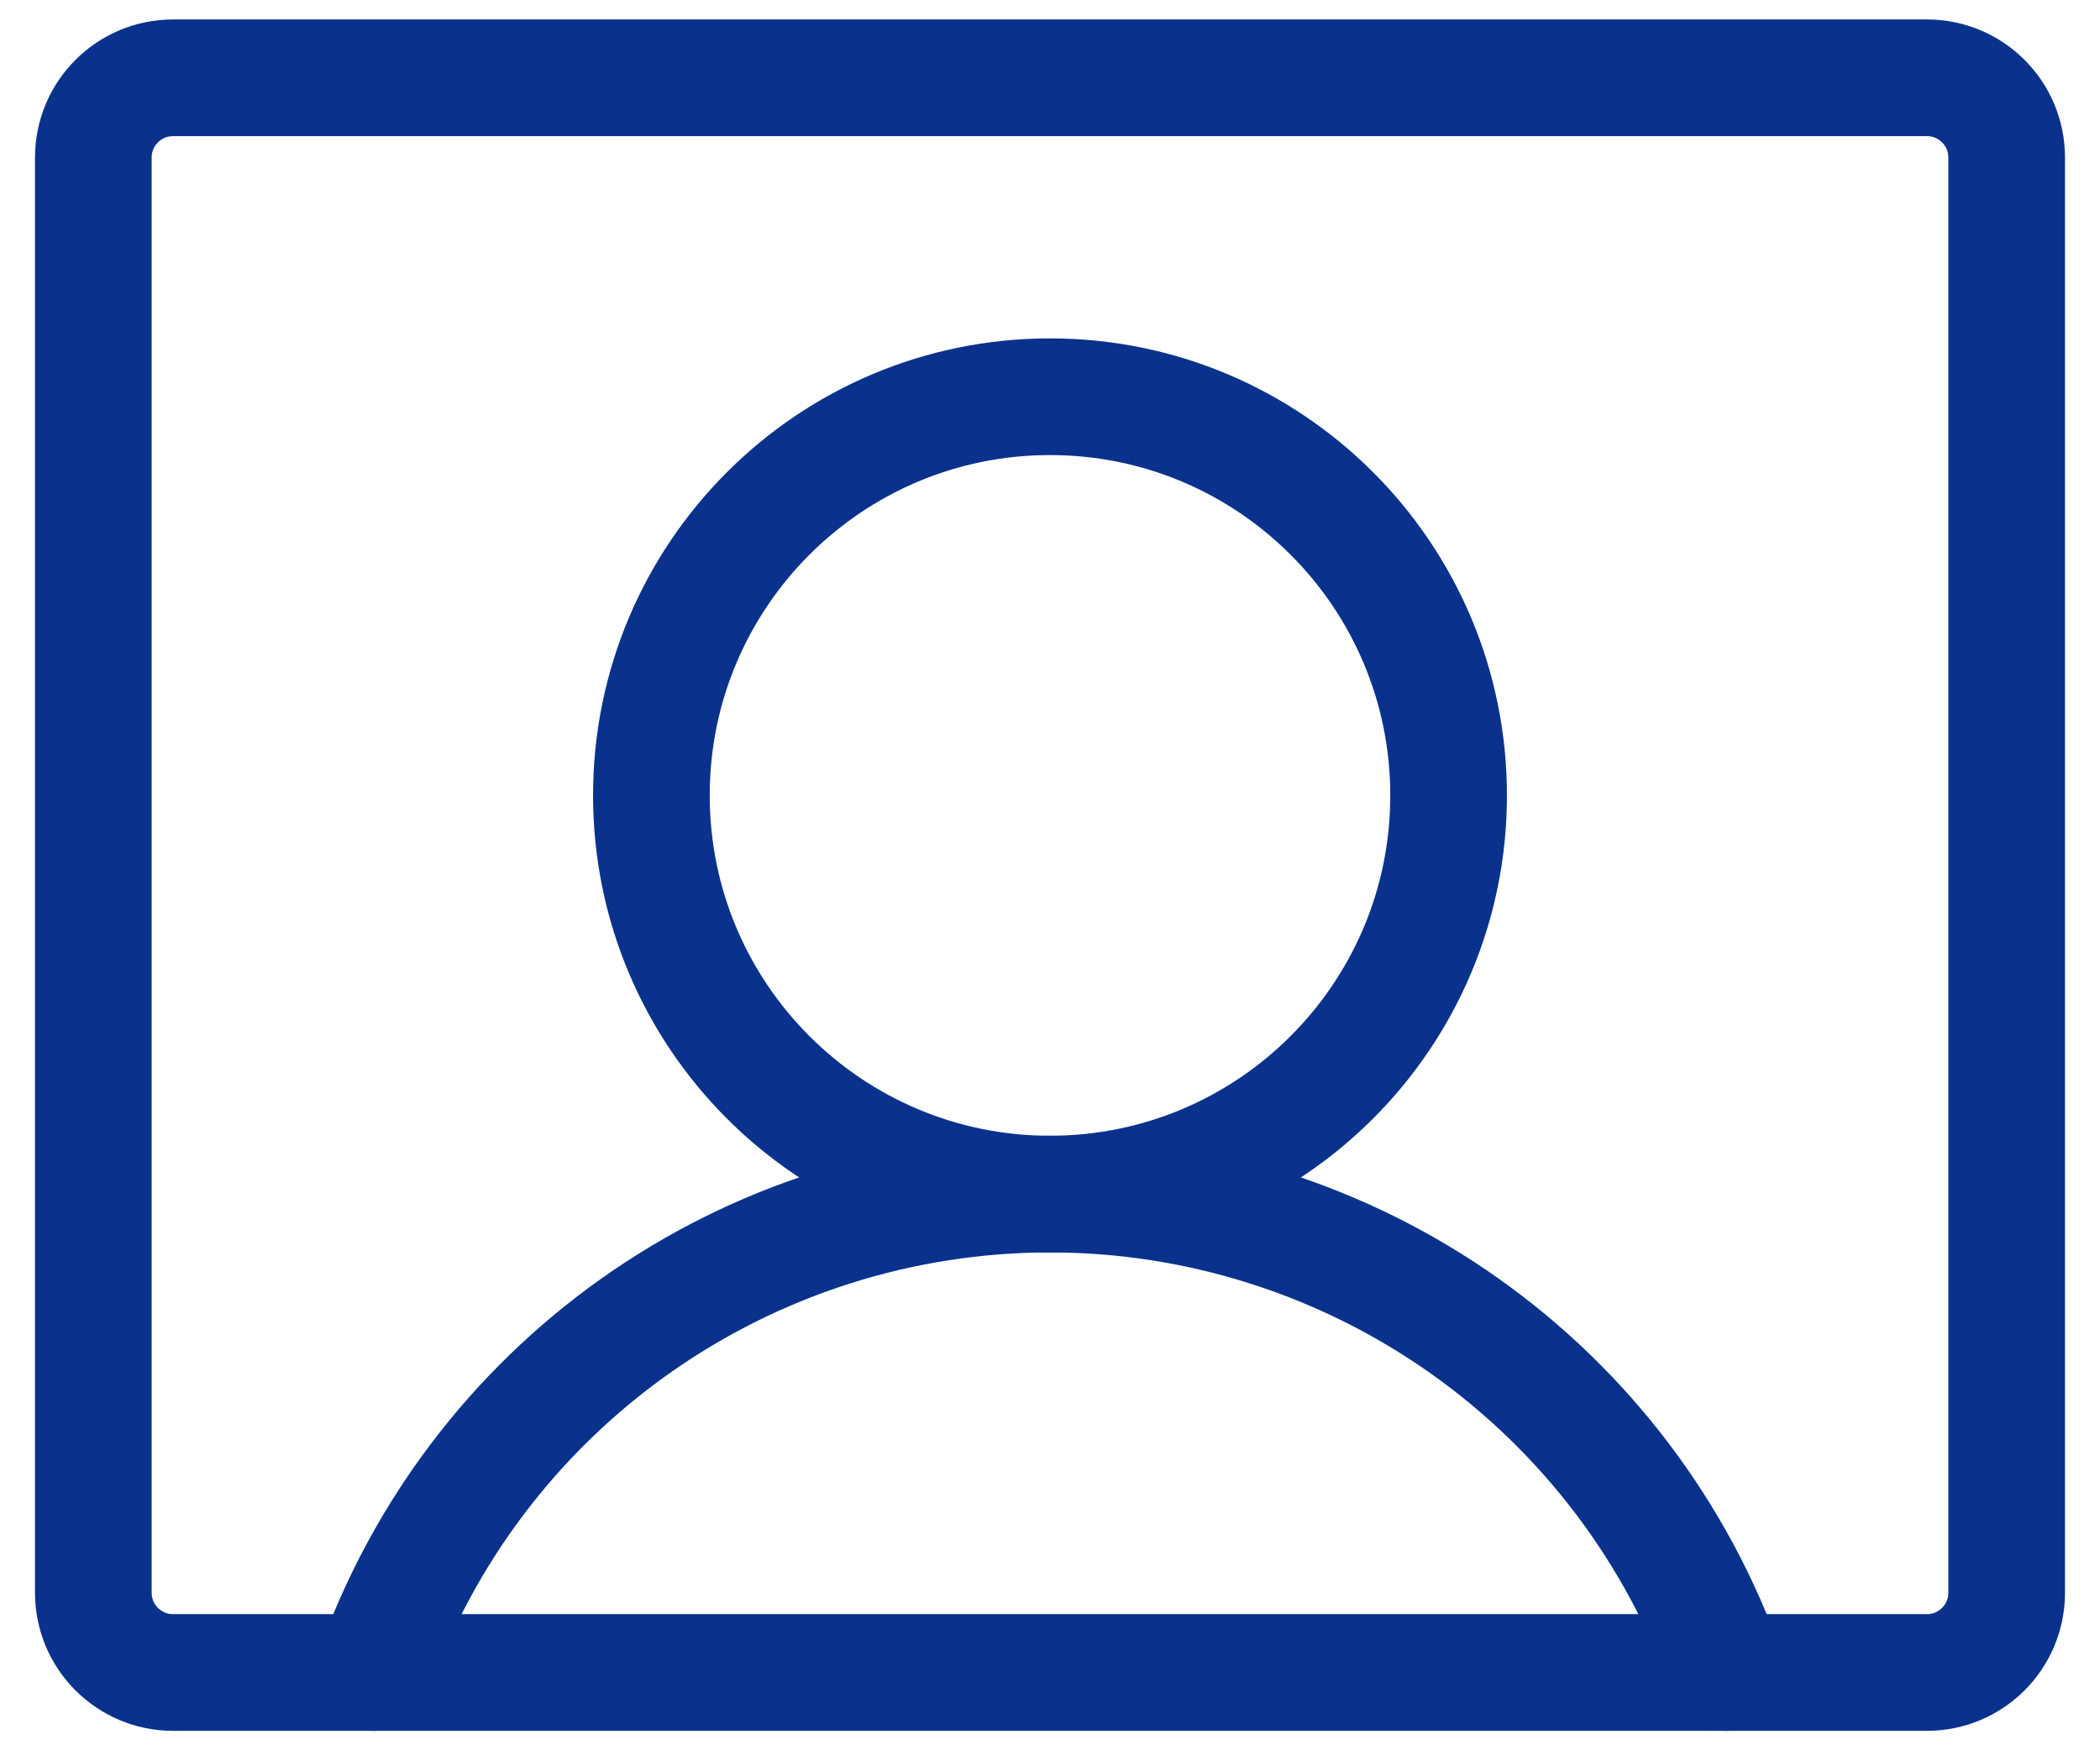 <svg width="54" height="45" viewBox="0 0 54 45" fill="none" xmlns="http://www.w3.org/2000/svg">
<path d="M27 30.7C32.661 30.7 37.25 26.111 37.25 20.45C37.25 14.789 32.661 10.2 27 10.2C21.339 10.2 16.75 14.789 16.75 20.45C16.75 26.111 21.339 30.7 27 30.7Z" stroke="#0A328C" stroke-width="3" stroke-linecap="round" stroke-linejoin="round"/>
<path d="M49.55 2H4.45C3.318 2 2.4 2.918 2.4 4.05V40.95C2.4 42.082 3.318 43 4.45 43H49.55C50.683 43 51.6 42.082 51.6 40.95V4.05C51.6 2.918 50.683 2 49.55 2Z" stroke="#0A328C" stroke-width="3" stroke-linecap="round" stroke-linejoin="round"/>
<path d="M9.6 42.999C10.873 39.402 13.23 36.288 16.346 34.085C19.462 31.883 23.184 30.7 26.999 30.7C30.815 30.7 34.537 31.883 37.653 34.085C40.769 36.288 43.126 39.402 44.399 42.999" stroke="#0A328C" stroke-width="3" stroke-linecap="round" stroke-linejoin="round"/>
</svg>
